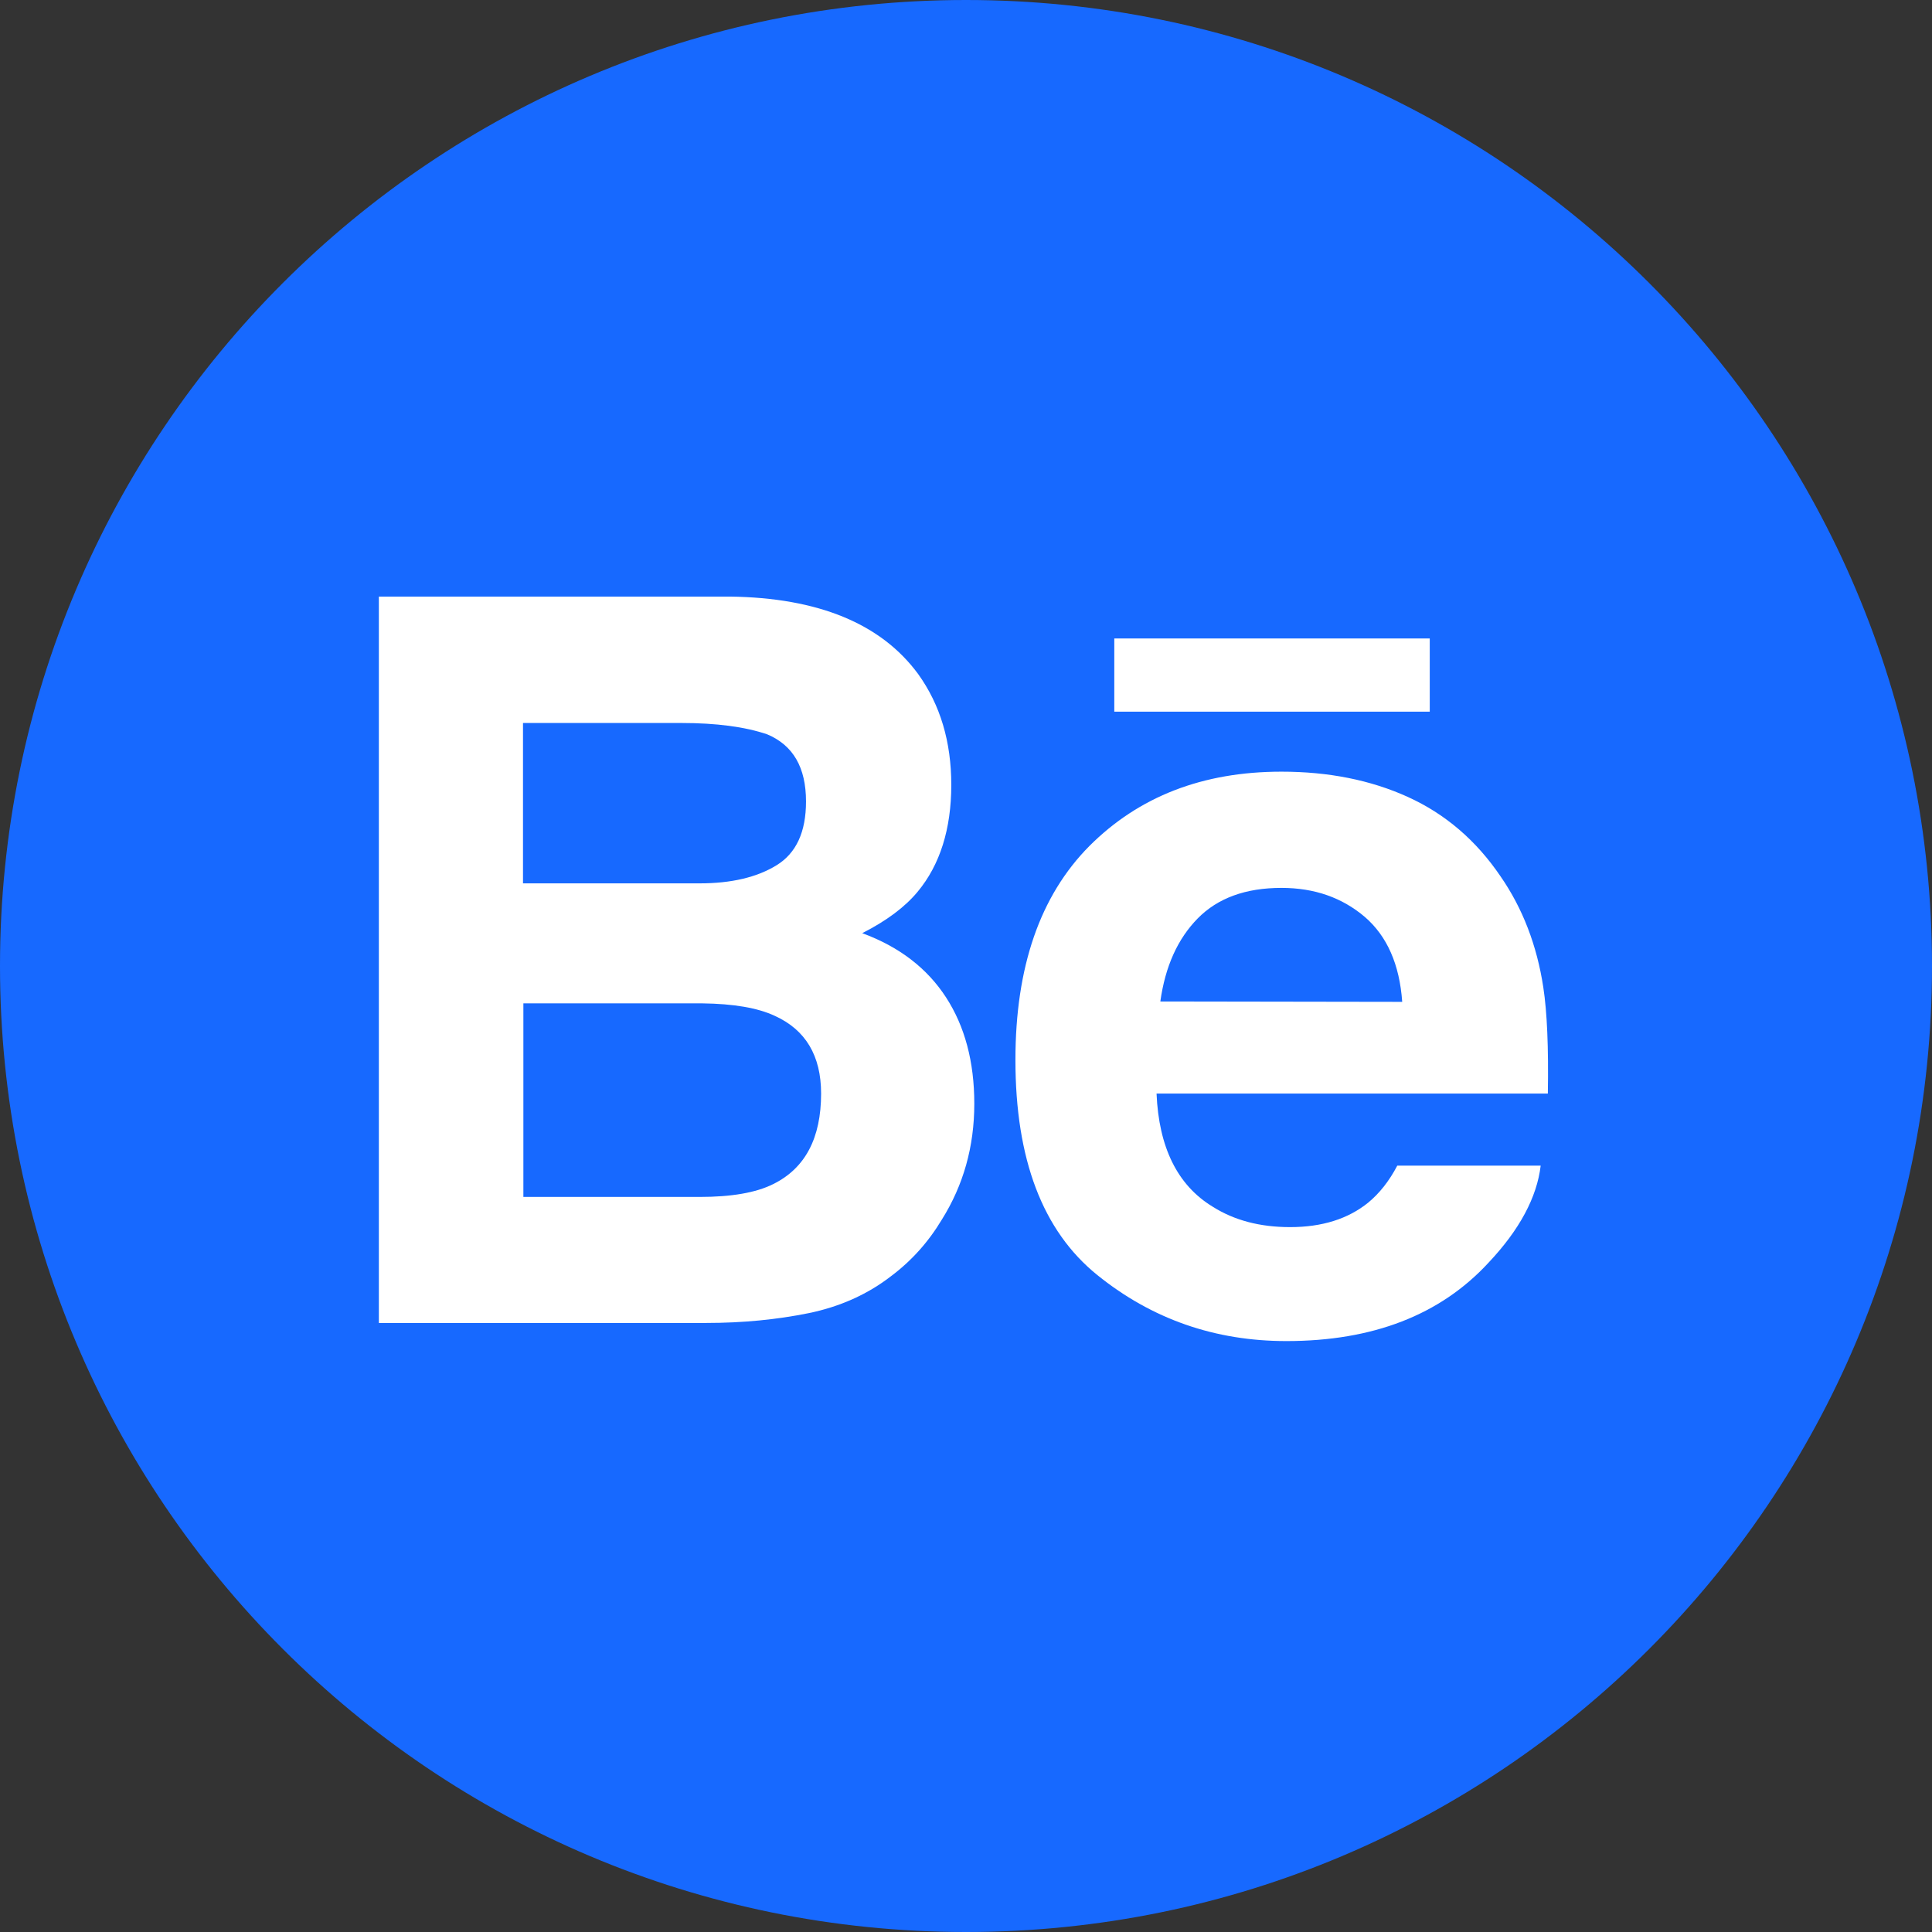 <svg fill="none" height="520" viewBox="0 0 520 520" width="520" xmlns="http://www.w3.org/2000/svg"><rect x="0" y="0" width="520" height="520" fill="#333333" stroke="none"/><path d="m520 260c0 143.609-116.391 260-260 260s-260-116.391-260-260 116.391-260 260-260 260 116.391 260 260z" fill="#1769ff"/><g fill="#fff"><path d="m384.82 171.844h-84.906v19.703h84.906z"/><path d="m232.07 251.164c6.602-3.352 11.578-7.109 14.93-11.172 5.992-7.211 9.039-16.859 9.039-28.742 0-11.578-2.945-21.531-8.937-29.859-9.954-13.508-26.813-20.516-50.68-20.821h-94.453v195.508h88.054c9.954 0 19.094-.914 27.625-2.641 8.43-1.726 15.844-5.078 22.04-9.851 5.585-4.164 10.156-9.242 13.812-15.336 5.789-9.242 8.734-19.602 8.734-31.18 0-11.273-2.539-20.82-7.617-28.64-5.078-7.821-12.594-13.61-22.547-17.266zm-48.648-56.57c9.344 0 17.062 1.015 23.055 3.047 7.007 2.945 10.461 8.937 10.461 18.078 0 8.226-2.641 13.914-7.922 17.164-5.282 3.25-12.188 4.875-20.719 4.875h-47.531v-43.164zm24.68 124.109c-4.672 2.336-11.274 3.453-19.805 3.453h-47.43v-52.101h48.141c8.43.101 14.93 1.218 19.5 3.351 8.328 3.758 12.492 10.766 12.492 20.922 0 11.984-4.266 20.109-12.898 24.375z"/><path d="m415.391 265.789c-1.727-11.375-5.586-21.328-11.477-29.859-6.601-9.75-14.93-16.86-24.984-21.43-10.055-4.57-21.43-6.805-34.024-6.805-21.226 0-38.39 6.703-51.695 20.008-13.305 13.406-19.906 32.602-19.906 57.586 0 26.711 7.312 46.008 22.039 57.891 14.726 11.882 31.687 17.773 50.883 17.773 23.257 0 41.437-7.008 54.437-21.125 8.328-8.836 13-17.57 14.016-26.101h-38.594c-2.234 4.265-4.875 7.515-7.82 9.953-5.383 4.367-12.391 6.601-21.024 6.601-8.125 0-15.031-1.828-20.82-5.484-9.547-5.789-14.524-16.047-15.133-30.469h105.32c.204-12.391-.203-21.937-1.218-28.539zm-103.086 3.758c1.32-9.445 4.672-16.86 10.054-22.344 5.383-5.484 12.899-8.226 22.547-8.226 8.938 0 16.352 2.64 22.446 7.82 5.992 5.18 9.343 12.797 10.054 22.851z"/></g></svg>